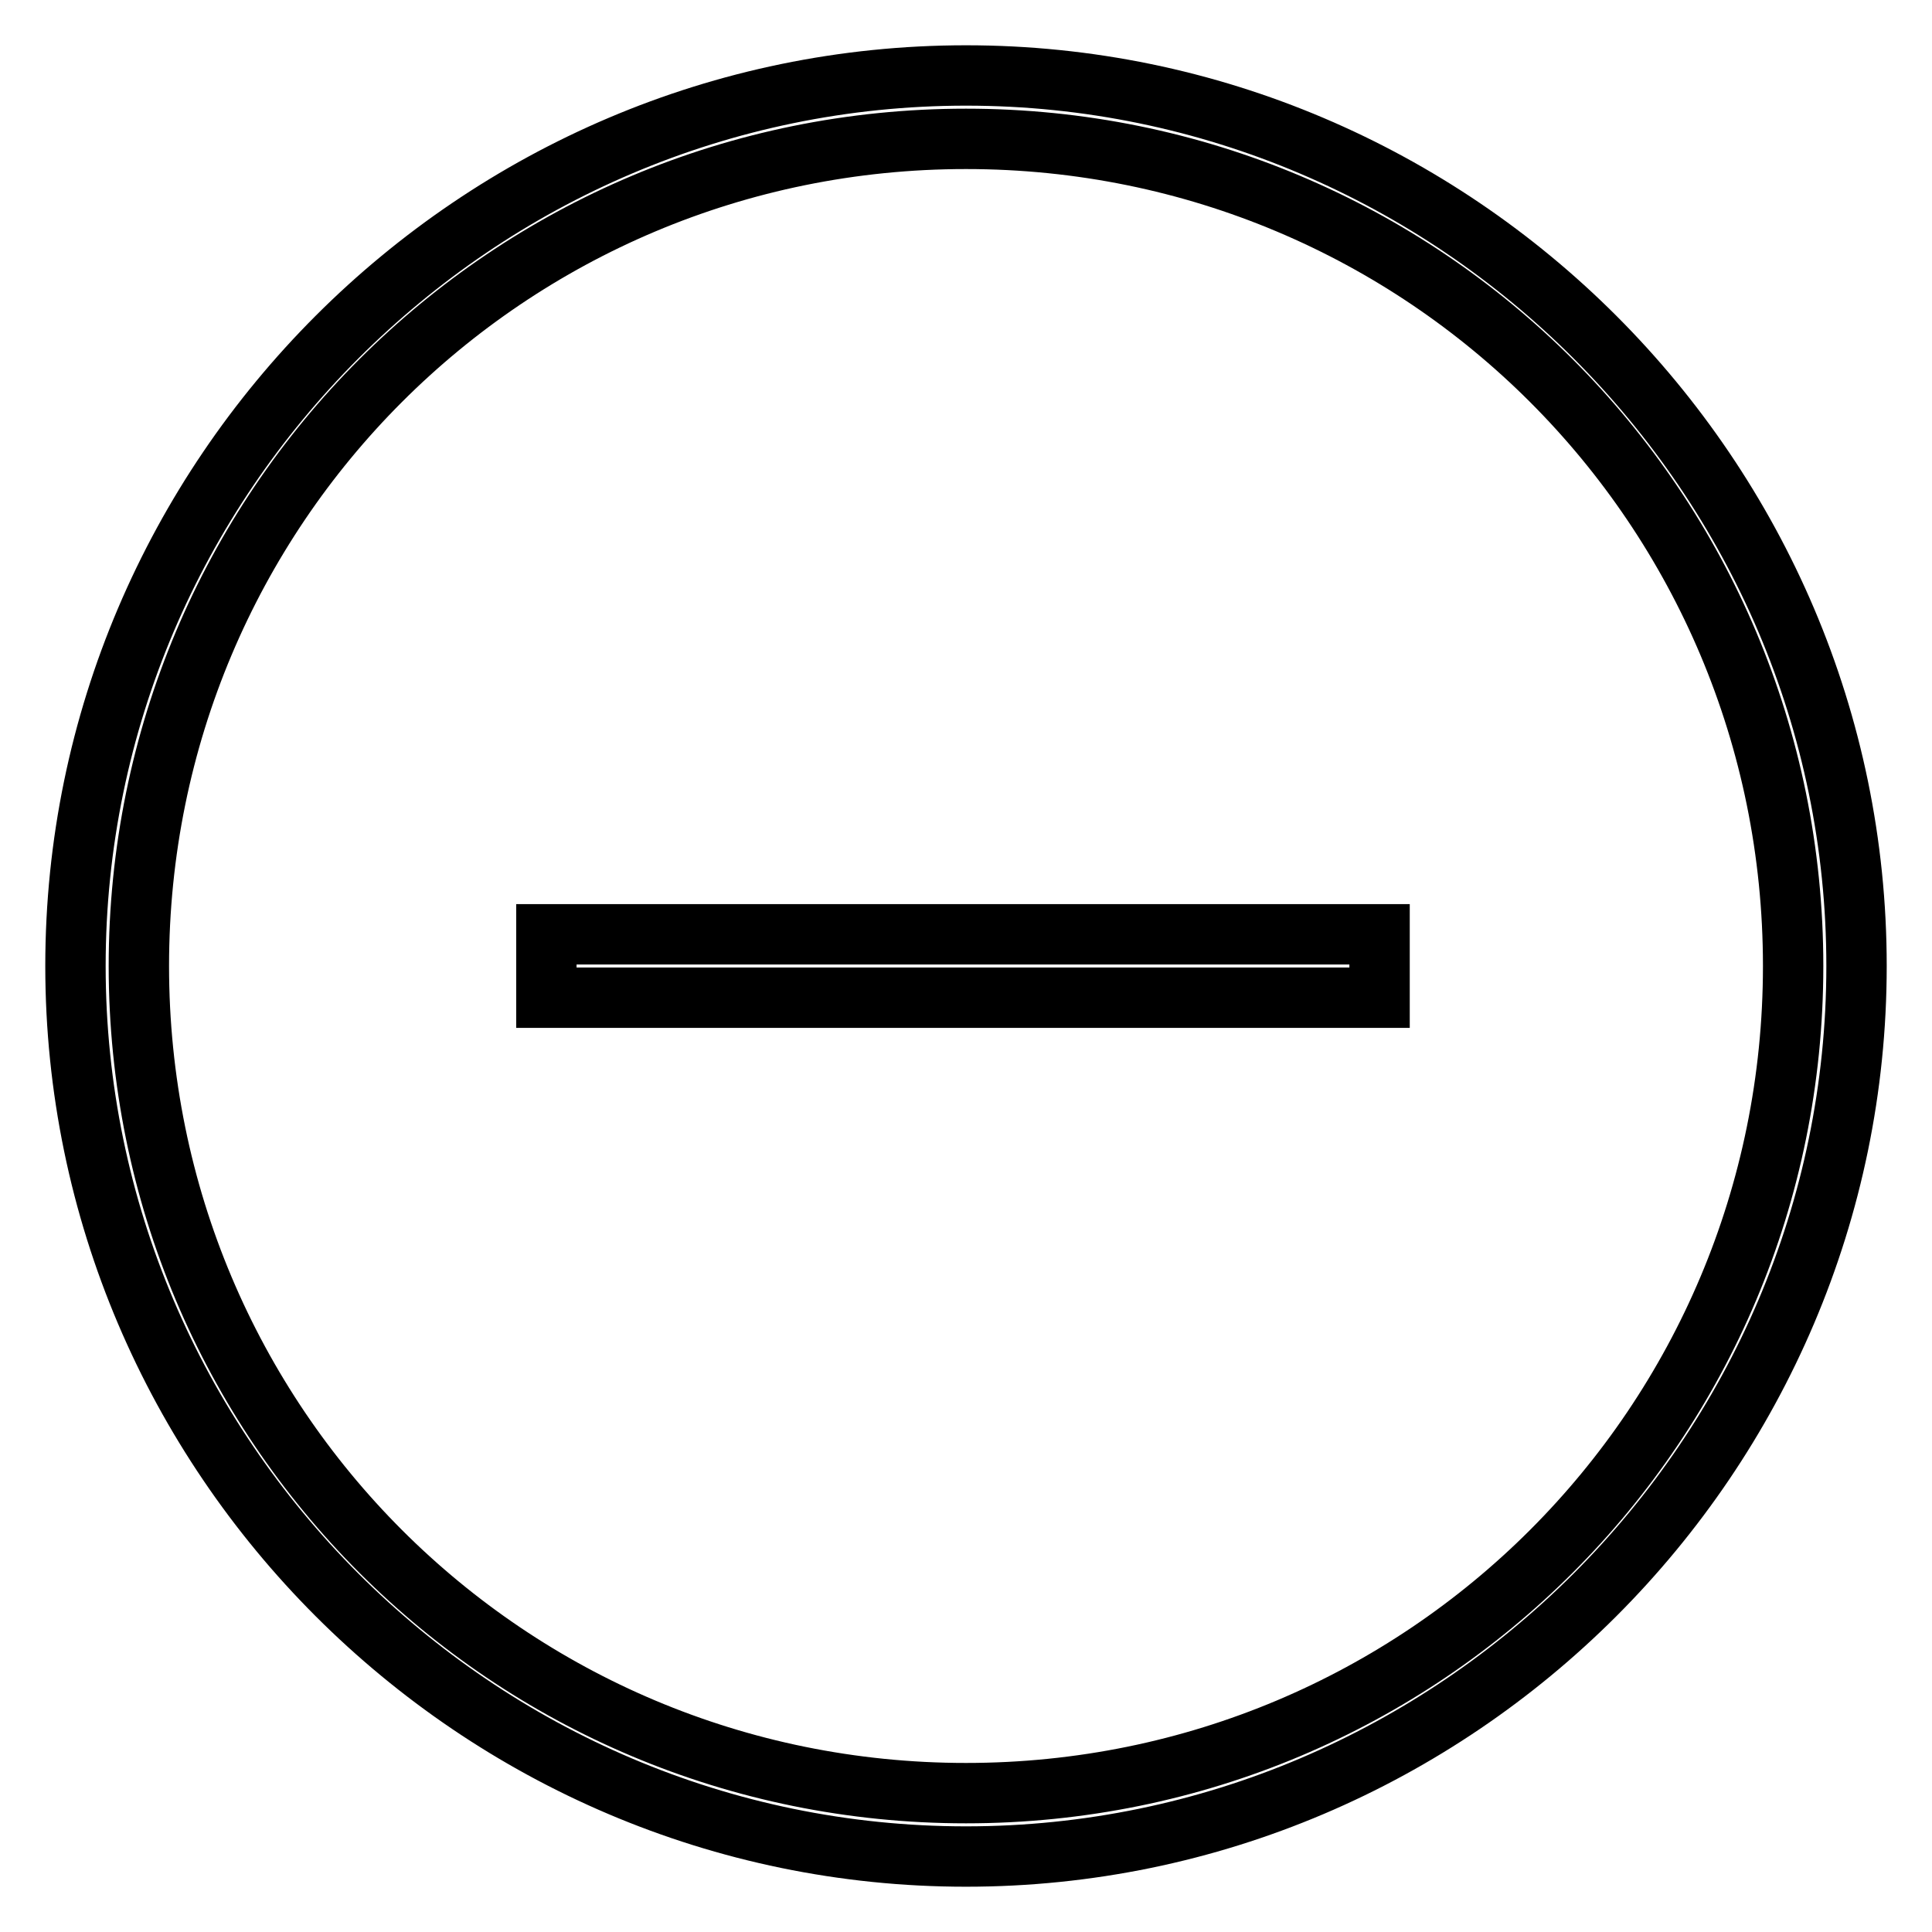 <?xml version="1.0" encoding="utf-8"?>
<!-- Svg Vector Icons : http://www.onlinewebfonts.com/icon -->
<!DOCTYPE svg PUBLIC "-//W3C//DTD SVG 1.1//EN" "http://www.w3.org/Graphics/SVG/1.1/DTD/svg11.dtd">
<svg version="1.1" xmlns="http://www.w3.org/2000/svg" xmlns:xlink="http://www.w3.org/1999/xlink" x="0px" y="0px" viewBox="0 0 256 256" enable-background="new 0 0 256 256" xml:space="preserve">
<g><g><path stroke-width="8" fill-opacity="0" stroke="#000000"  d="M128,18.4c60.7,0,109.6,48.9,109.6,109.6c0,60.7-48.9,109.6-109.6,109.6c-60.7,0-109.6-48.9-109.6-109.6C18.4,67.3,67.3,18.4,128,18.4 M128,10C63.1,10,10,63.1,10,128s53.1,118,118,118s118-53.1,118-118S192.9,10,128,10L128,10z"/><path stroke-width="8" fill-opacity="0" stroke="#000000"  d="M72.4,123.8h110.4v8.4H72.4V123.8z"/></g></g>
</svg>